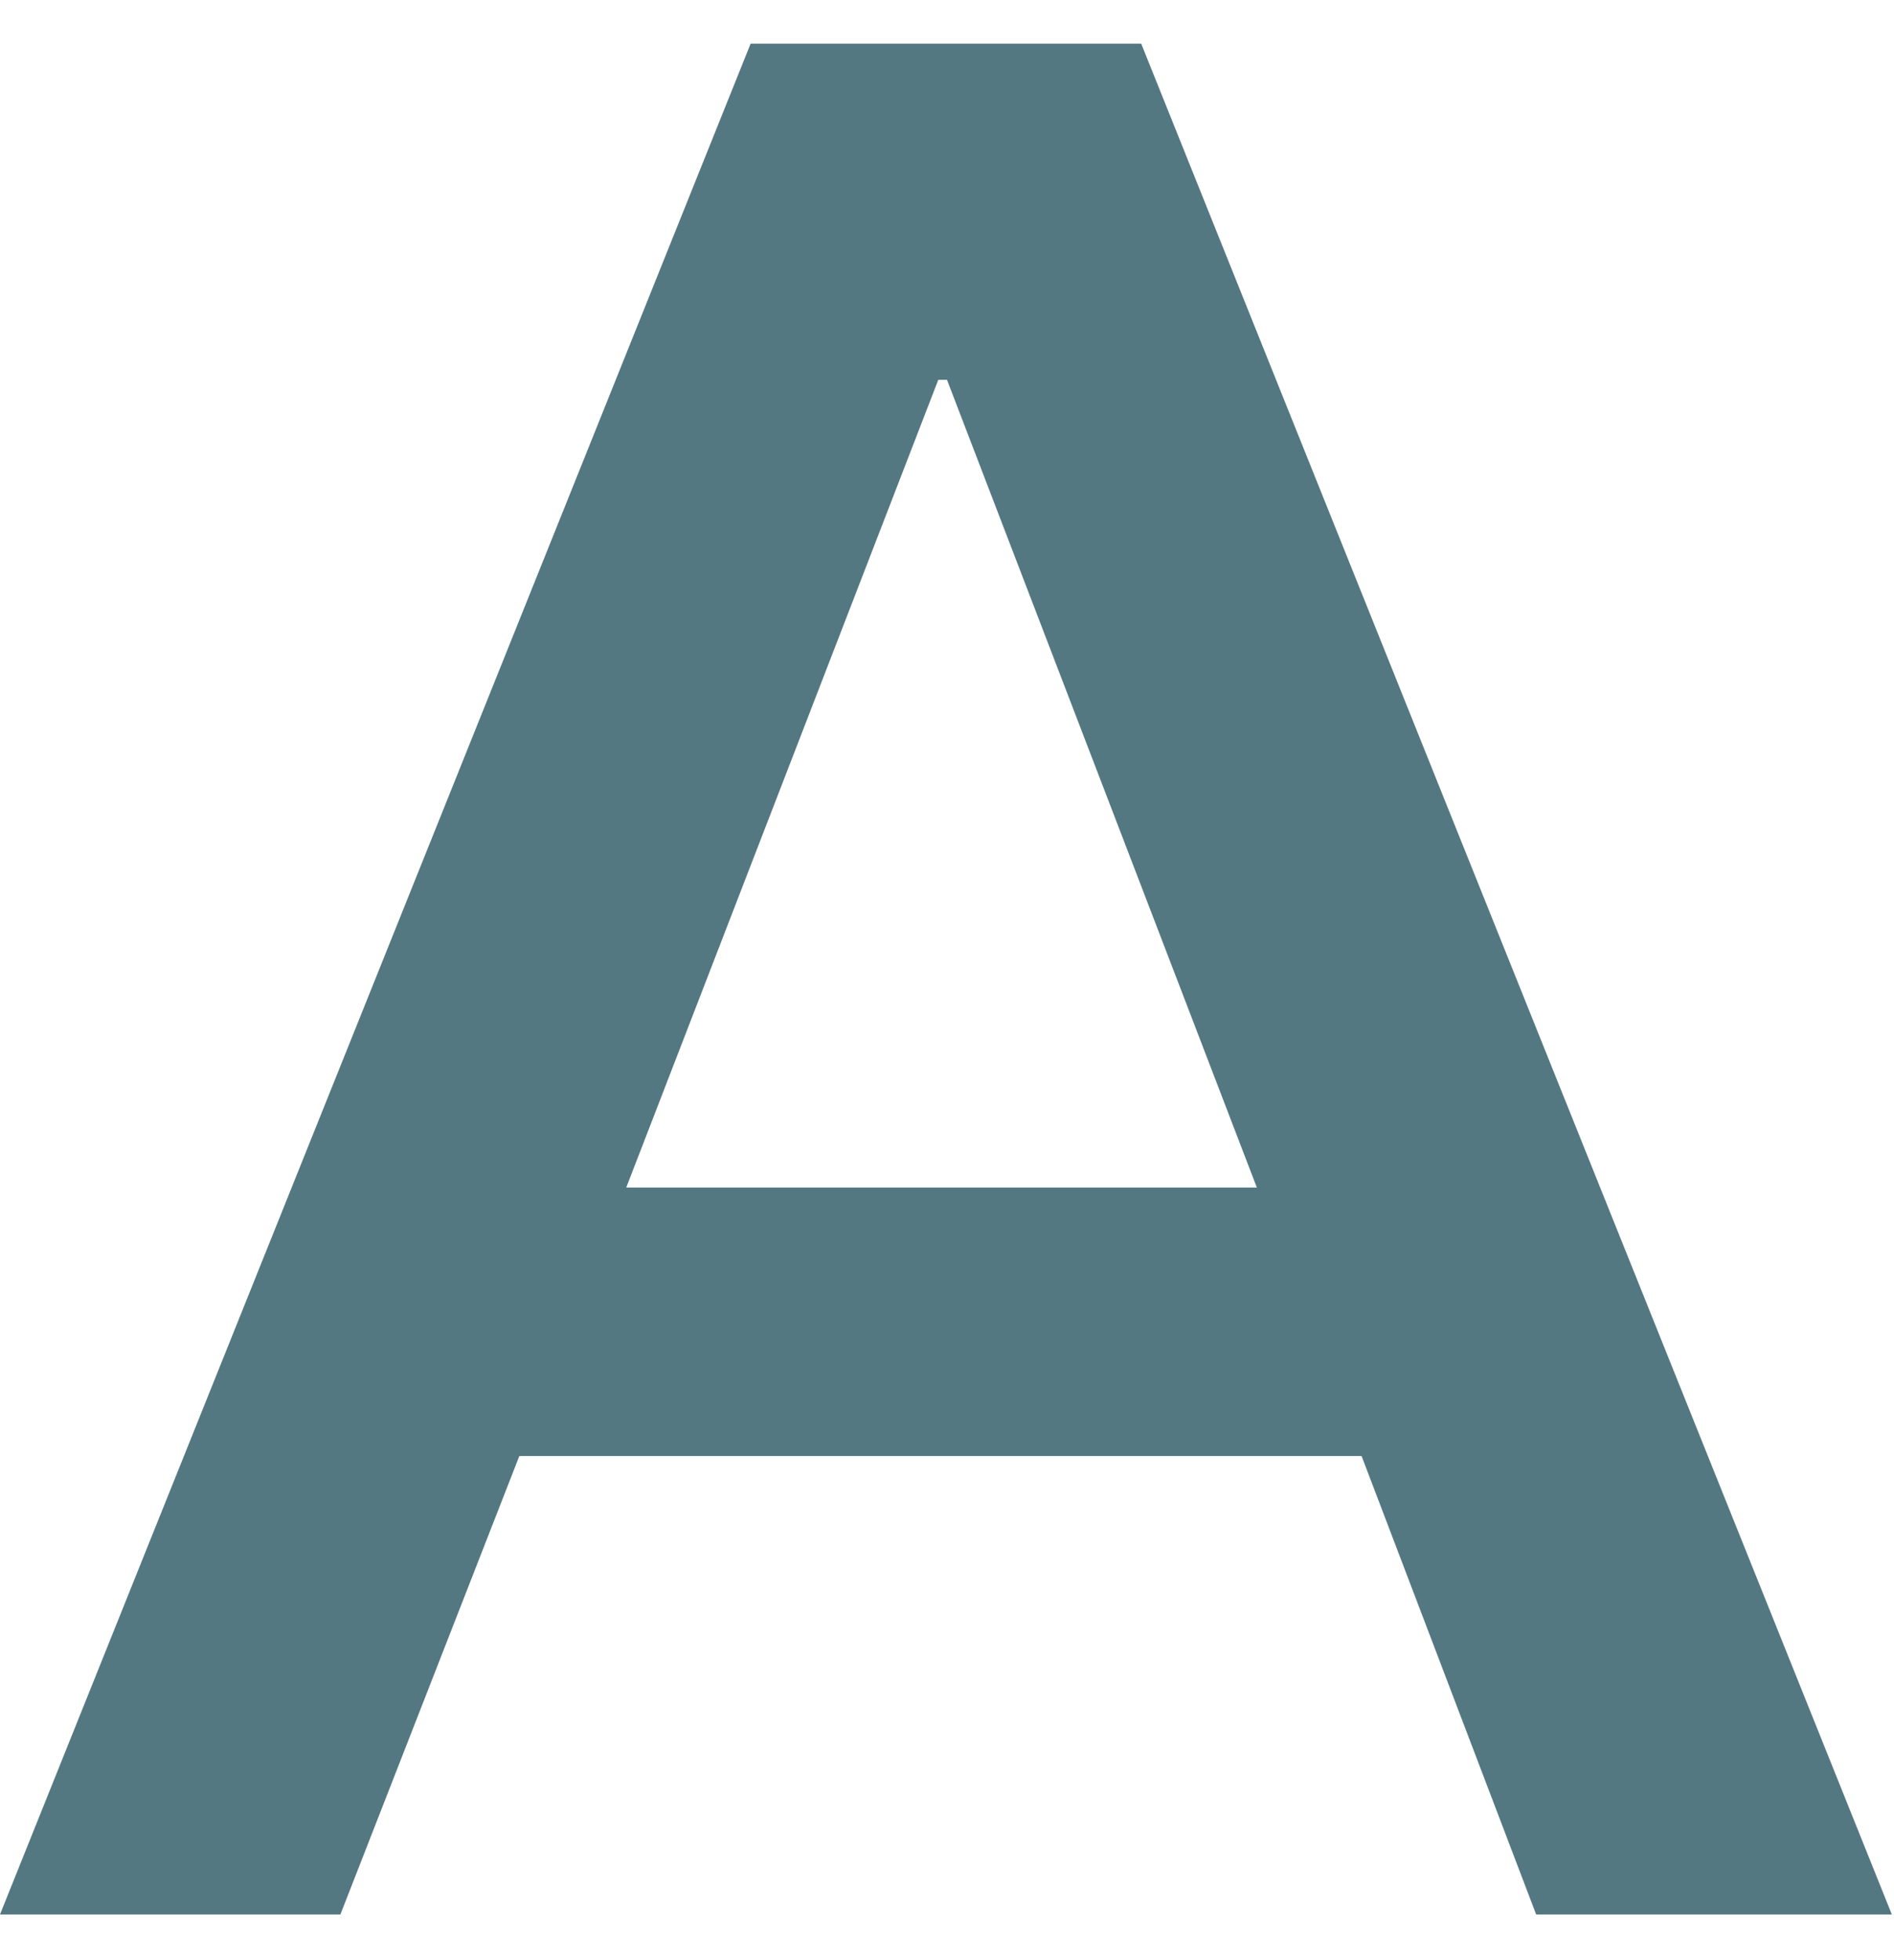 <?xml version="1.0" encoding="utf-8"?>
<!-- Generator: Adobe Illustrator 28.1.0, SVG Export Plug-In . SVG Version: 6.00 Build 0)  -->
<svg version="1.1" xmlns="http://www.w3.org/2000/svg" xmlns:xlink="http://www.w3.org/1999/xlink" x="0px" y="0px"
	 viewBox="0 0 86.8 89.8" style="enable-background:new 0 0 86.8 89.8;" xml:space="preserve">
<style type="text/css">
	.st0{display:none;}
	.st1{display:inline;fill:#537881;}
	.st2{fill:#537881;}
</style>
<g id="レイヤー_2" class="st0">
	<rect x="43.4" class="st1" width="13.6" height="89.8"/>
</g>
<g id="レイヤー_1">
	<path class="st2" d="M62.4,66.7H23.8l-8.2,21H0L34.4,2h17.9l34.4,85.7H70.4L62.4,66.7z M28.7,54.4h28.9l-14.2-37h-0.4L28.7,54.4z"
		/>
</g>
</svg>
